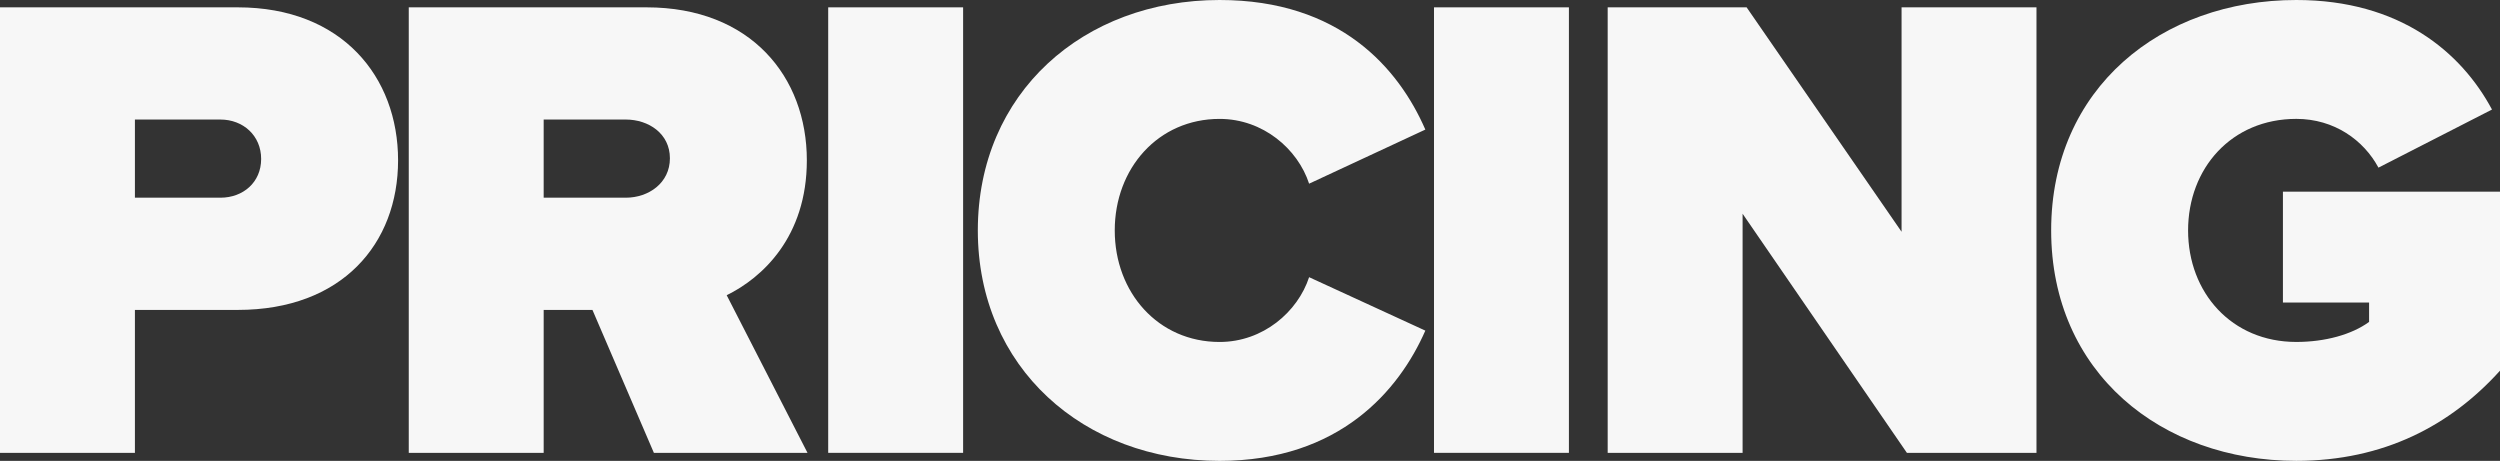 <?xml version="1.0" encoding="UTF-8"?>
<svg xmlns="http://www.w3.org/2000/svg" id="Layer_2" viewBox="0 0 1167.8 215.28">
  <rect x="0" y="0" width="1167.8" height="215.28" fill="#333333" stroke="none"/>
  <defs>
    <style>.cls-1{fill:#f7f7f7;}</style>
  </defs>
  <g id="Layer_1-2">
    <path class="cls-1" d="m0,3.43h111.07c48.67,0,74.88,32.45,74.88,71.45s-26.21,69.89-74.88,69.89h-48.05v66.77H0V3.43Zm102.96,52.42h-39.94v36.5h39.94c10.61,0,19.03-7.18,19.03-18.1s-8.42-18.41-19.03-18.41Z"></path>
    <path class="cls-1" d="m276.74,144.77h-22.78v66.77h-63.02V3.43h111.07c48.67,0,74.88,32.45,74.88,71.45,0,35.88-20.9,54.91-37.44,63.02l37.75,73.63h-71.76l-28.7-66.77Zm15.6-88.92h-38.38v36.5h38.38c10.61,0,20.59-6.86,20.59-18.41s-9.98-18.1-20.59-18.1Z"></path>
    <path class="cls-1" d="m386.87,3.43h63.02v208.1h-63.02V3.43Z"></path>
    <path class="cls-1" d="m456.76,107.64c0-64.27,49.3-107.64,112.94-107.64,56.16,0,83.61,31.82,96.1,60.53l-54.29,25.27c-5.3-16.22-21.53-30.26-41.81-30.26-28.7,0-48.98,23.09-48.98,52.1s20.28,52.1,48.98,52.1c20.28,0,36.5-14.04,41.81-30.26l54.29,24.96c-12.17,27.77-39.94,60.84-96.1,60.84-63.65,0-112.94-43.68-112.94-107.64Z"></path>
    <path class="cls-1" d="m669.85,3.43h63.02v208.1h-63.02V3.43Z"></path>
    <path class="cls-1" d="m814,99.84v111.69h-63.02V3.43h64.9l72.38,104.83V3.43h63.02v208.1h-60.53l-76.75-111.69Z"></path>
    <path class="cls-1" d="m1072.64,0c48.36,0,77.06,24.34,91.42,51.17l-53.04,27.14c-6.86-12.79-20.59-22.78-38.38-22.78-30.26,0-50.54,23.09-50.54,52.1s20.28,52.1,50.54,52.1c13.42,0,25.9-3.43,34.01-9.36v-9.05h-40.25v-51.79h101.4v83.62c-23.09,25.58-54.29,42.12-95.16,42.12-63.02,0-114.5-41.18-114.5-107.64S1009.62,0,1072.64,0Z"></path>
  </g>
</svg>
